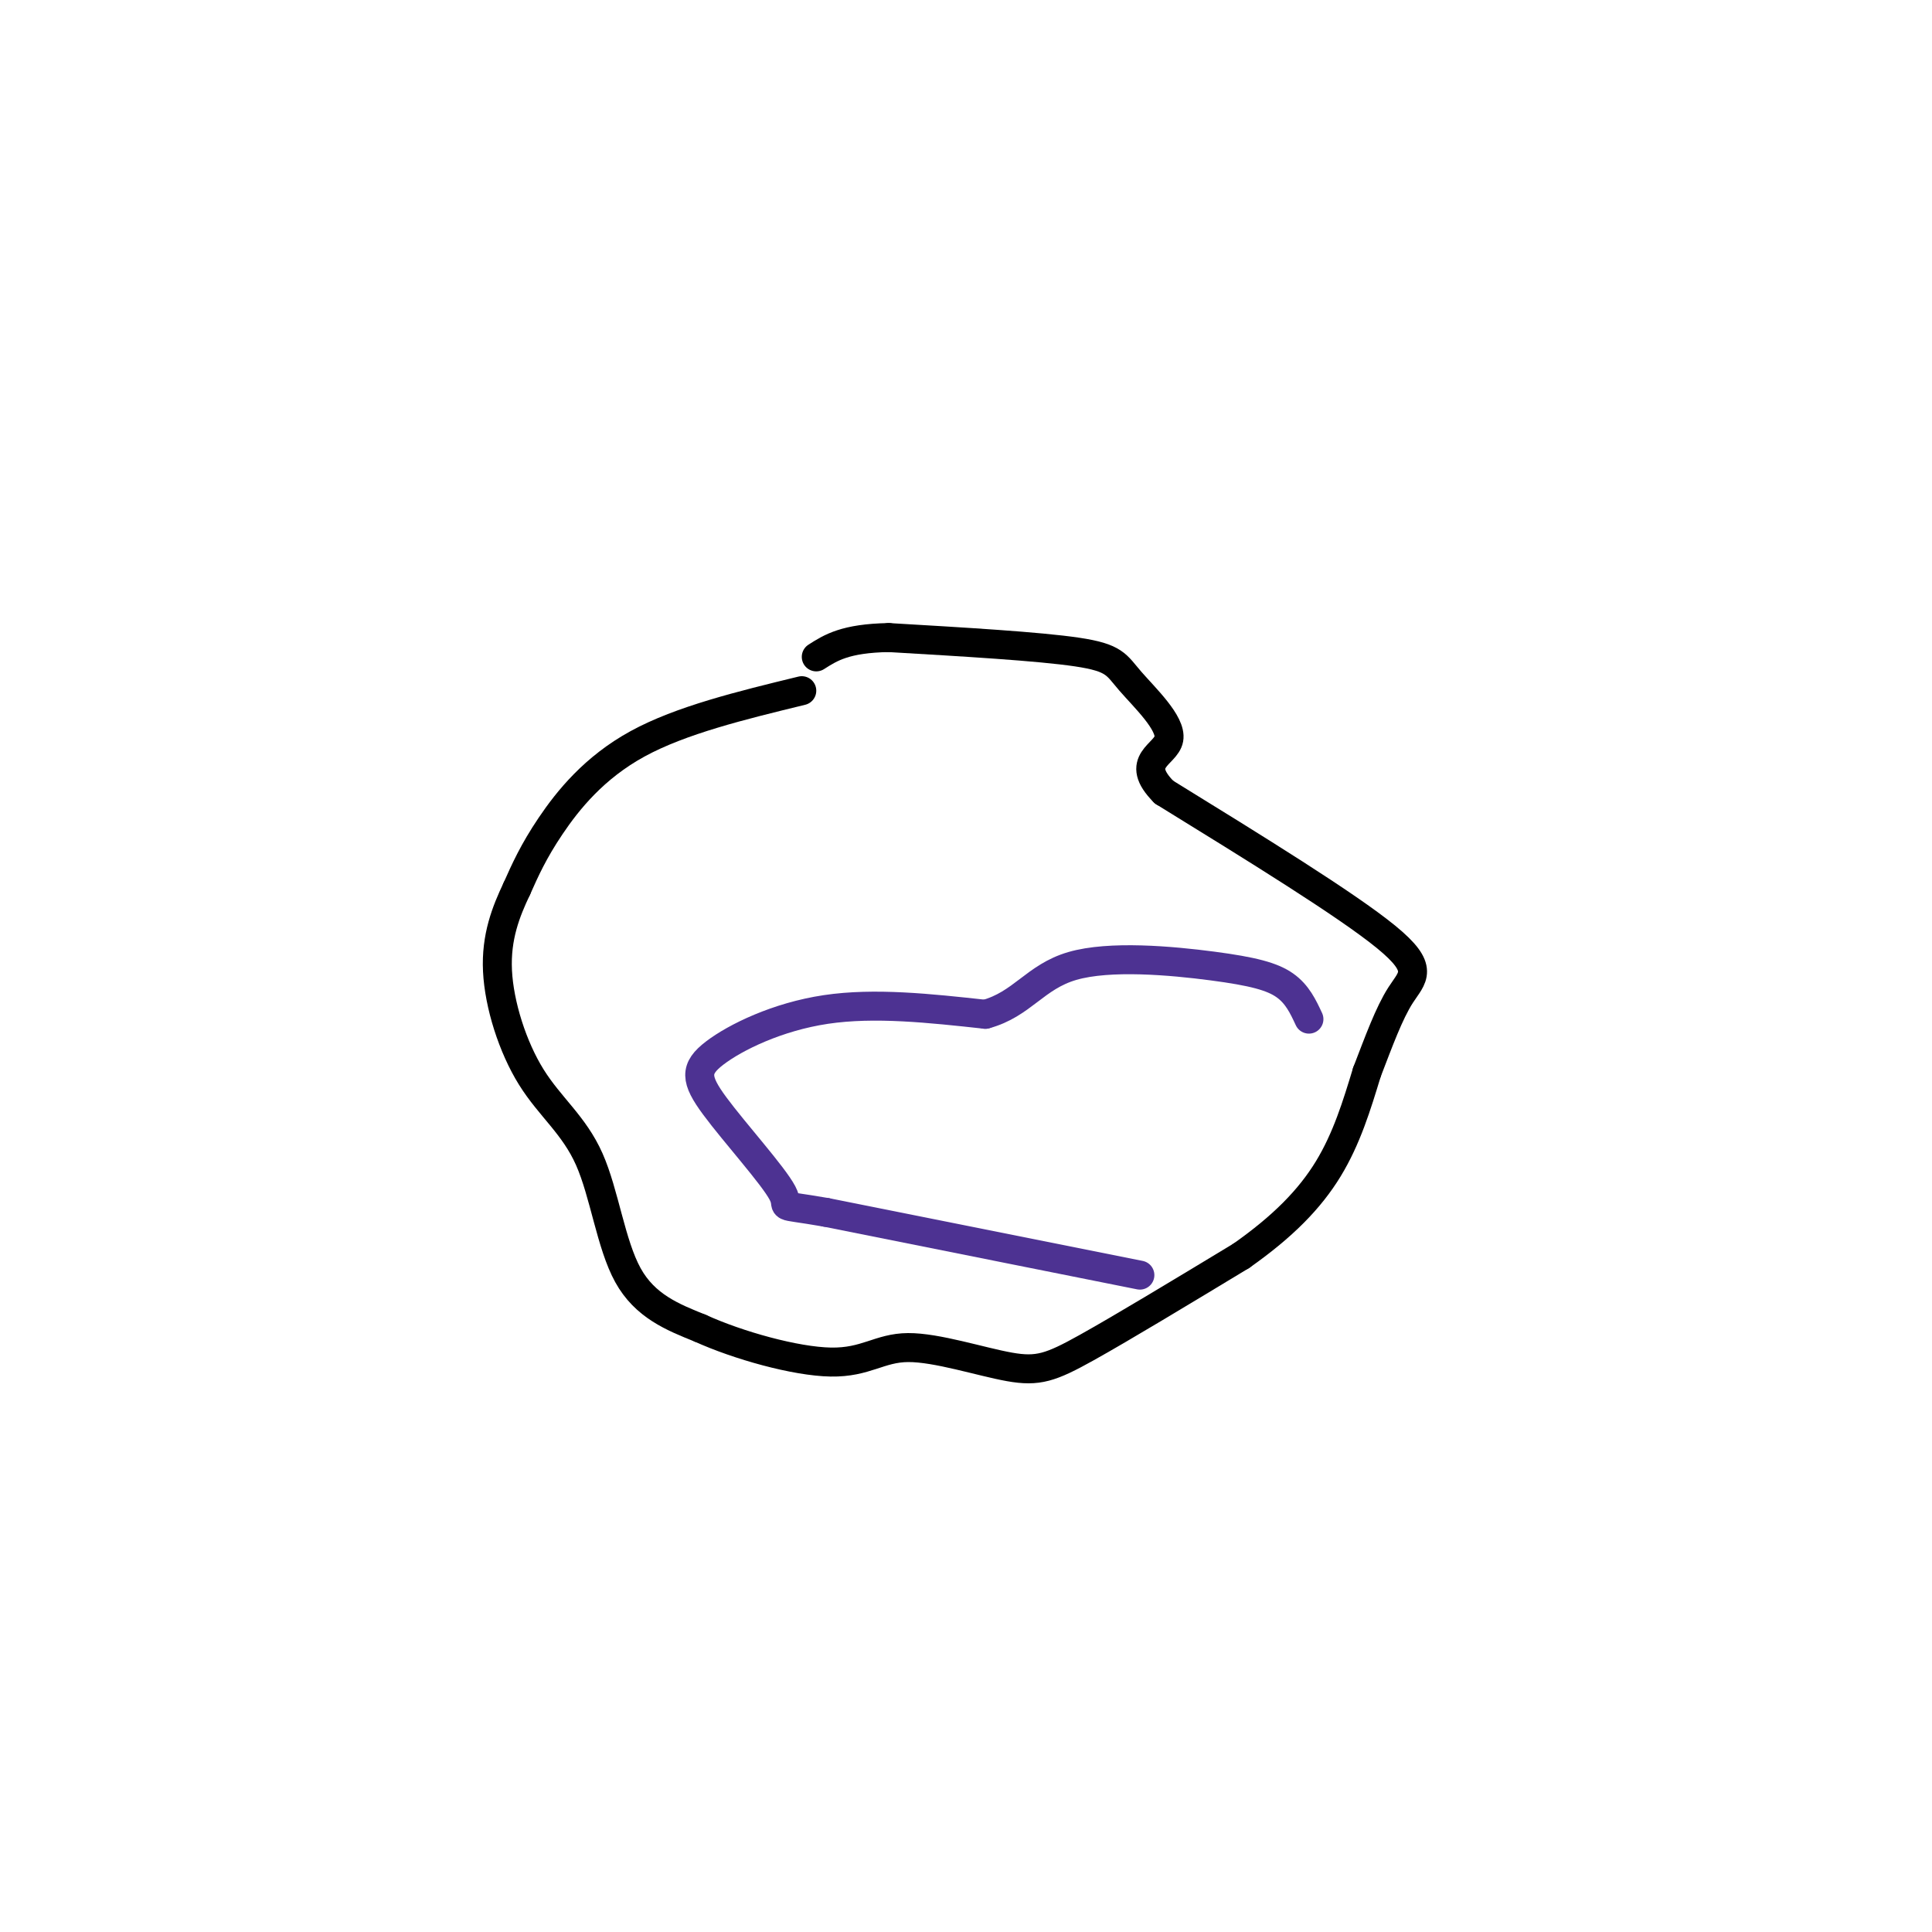 <svg viewBox='0 0 400 400' version='1.1' xmlns='http://www.w3.org/2000/svg' xmlns:xlink='http://www.w3.org/1999/xlink'><g fill='none' stroke='#000000' stroke-width='6' stroke-linecap='round' stroke-linejoin='round'><path d='M166,143c-12.511,3.044 -25.022,6.089 -34,11c-8.978,4.911 -14.422,11.689 -18,17c-3.578,5.311 -5.289,9.156 -7,13'/><path d='M107,184c-2.240,4.709 -4.341,9.983 -4,17c0.341,7.017 3.122,15.778 7,22c3.878,6.222 8.852,9.906 12,17c3.148,7.094 4.471,17.598 8,24c3.529,6.402 9.265,8.701 15,11'/><path d='M145,275c7.765,3.535 19.677,6.873 27,7c7.323,0.127 10.056,-2.956 16,-3c5.944,-0.044 15.100,2.950 21,4c5.900,1.050 8.543,0.157 16,-4c7.457,-4.157 19.729,-11.579 32,-19'/><path d='M257,260c8.622,-6.067 14.178,-11.733 18,-18c3.822,-6.267 5.911,-13.133 8,-20'/><path d='M283,222c2.452,-6.357 4.583,-12.250 7,-16c2.417,-3.750 5.119,-5.357 -3,-12c-8.119,-6.643 -27.060,-18.321 -46,-30'/><path d='M241,164c-6.456,-6.491 0.404,-7.719 1,-11c0.596,-3.281 -5.070,-8.614 -8,-12c-2.930,-3.386 -3.123,-4.825 -11,-6c-7.877,-1.175 -23.439,-2.088 -39,-3'/><path d='M184,132c-9.000,0.167 -12.000,2.083 -15,4'/></g>
<g fill='none' stroke='#4d3292' stroke-width='6' stroke-linecap='round' stroke-linejoin='round'><path d='M236,264c0.000,0.000 -65.000,-13.000 -65,-13'/><path d='M171,251c-11.315,-1.964 -7.101,-0.374 -9,-4c-1.899,-3.626 -9.911,-12.467 -14,-18c-4.089,-5.533 -4.255,-7.759 0,-11c4.255,-3.241 12.930,-7.497 23,-9c10.070,-1.503 21.535,-0.251 33,1'/><path d='M204,210c7.648,-2.069 10.266,-7.740 18,-10c7.734,-2.260 20.582,-1.108 29,0c8.418,1.108 12.405,2.174 15,4c2.595,1.826 3.797,4.413 5,7'/></g>
</svg>